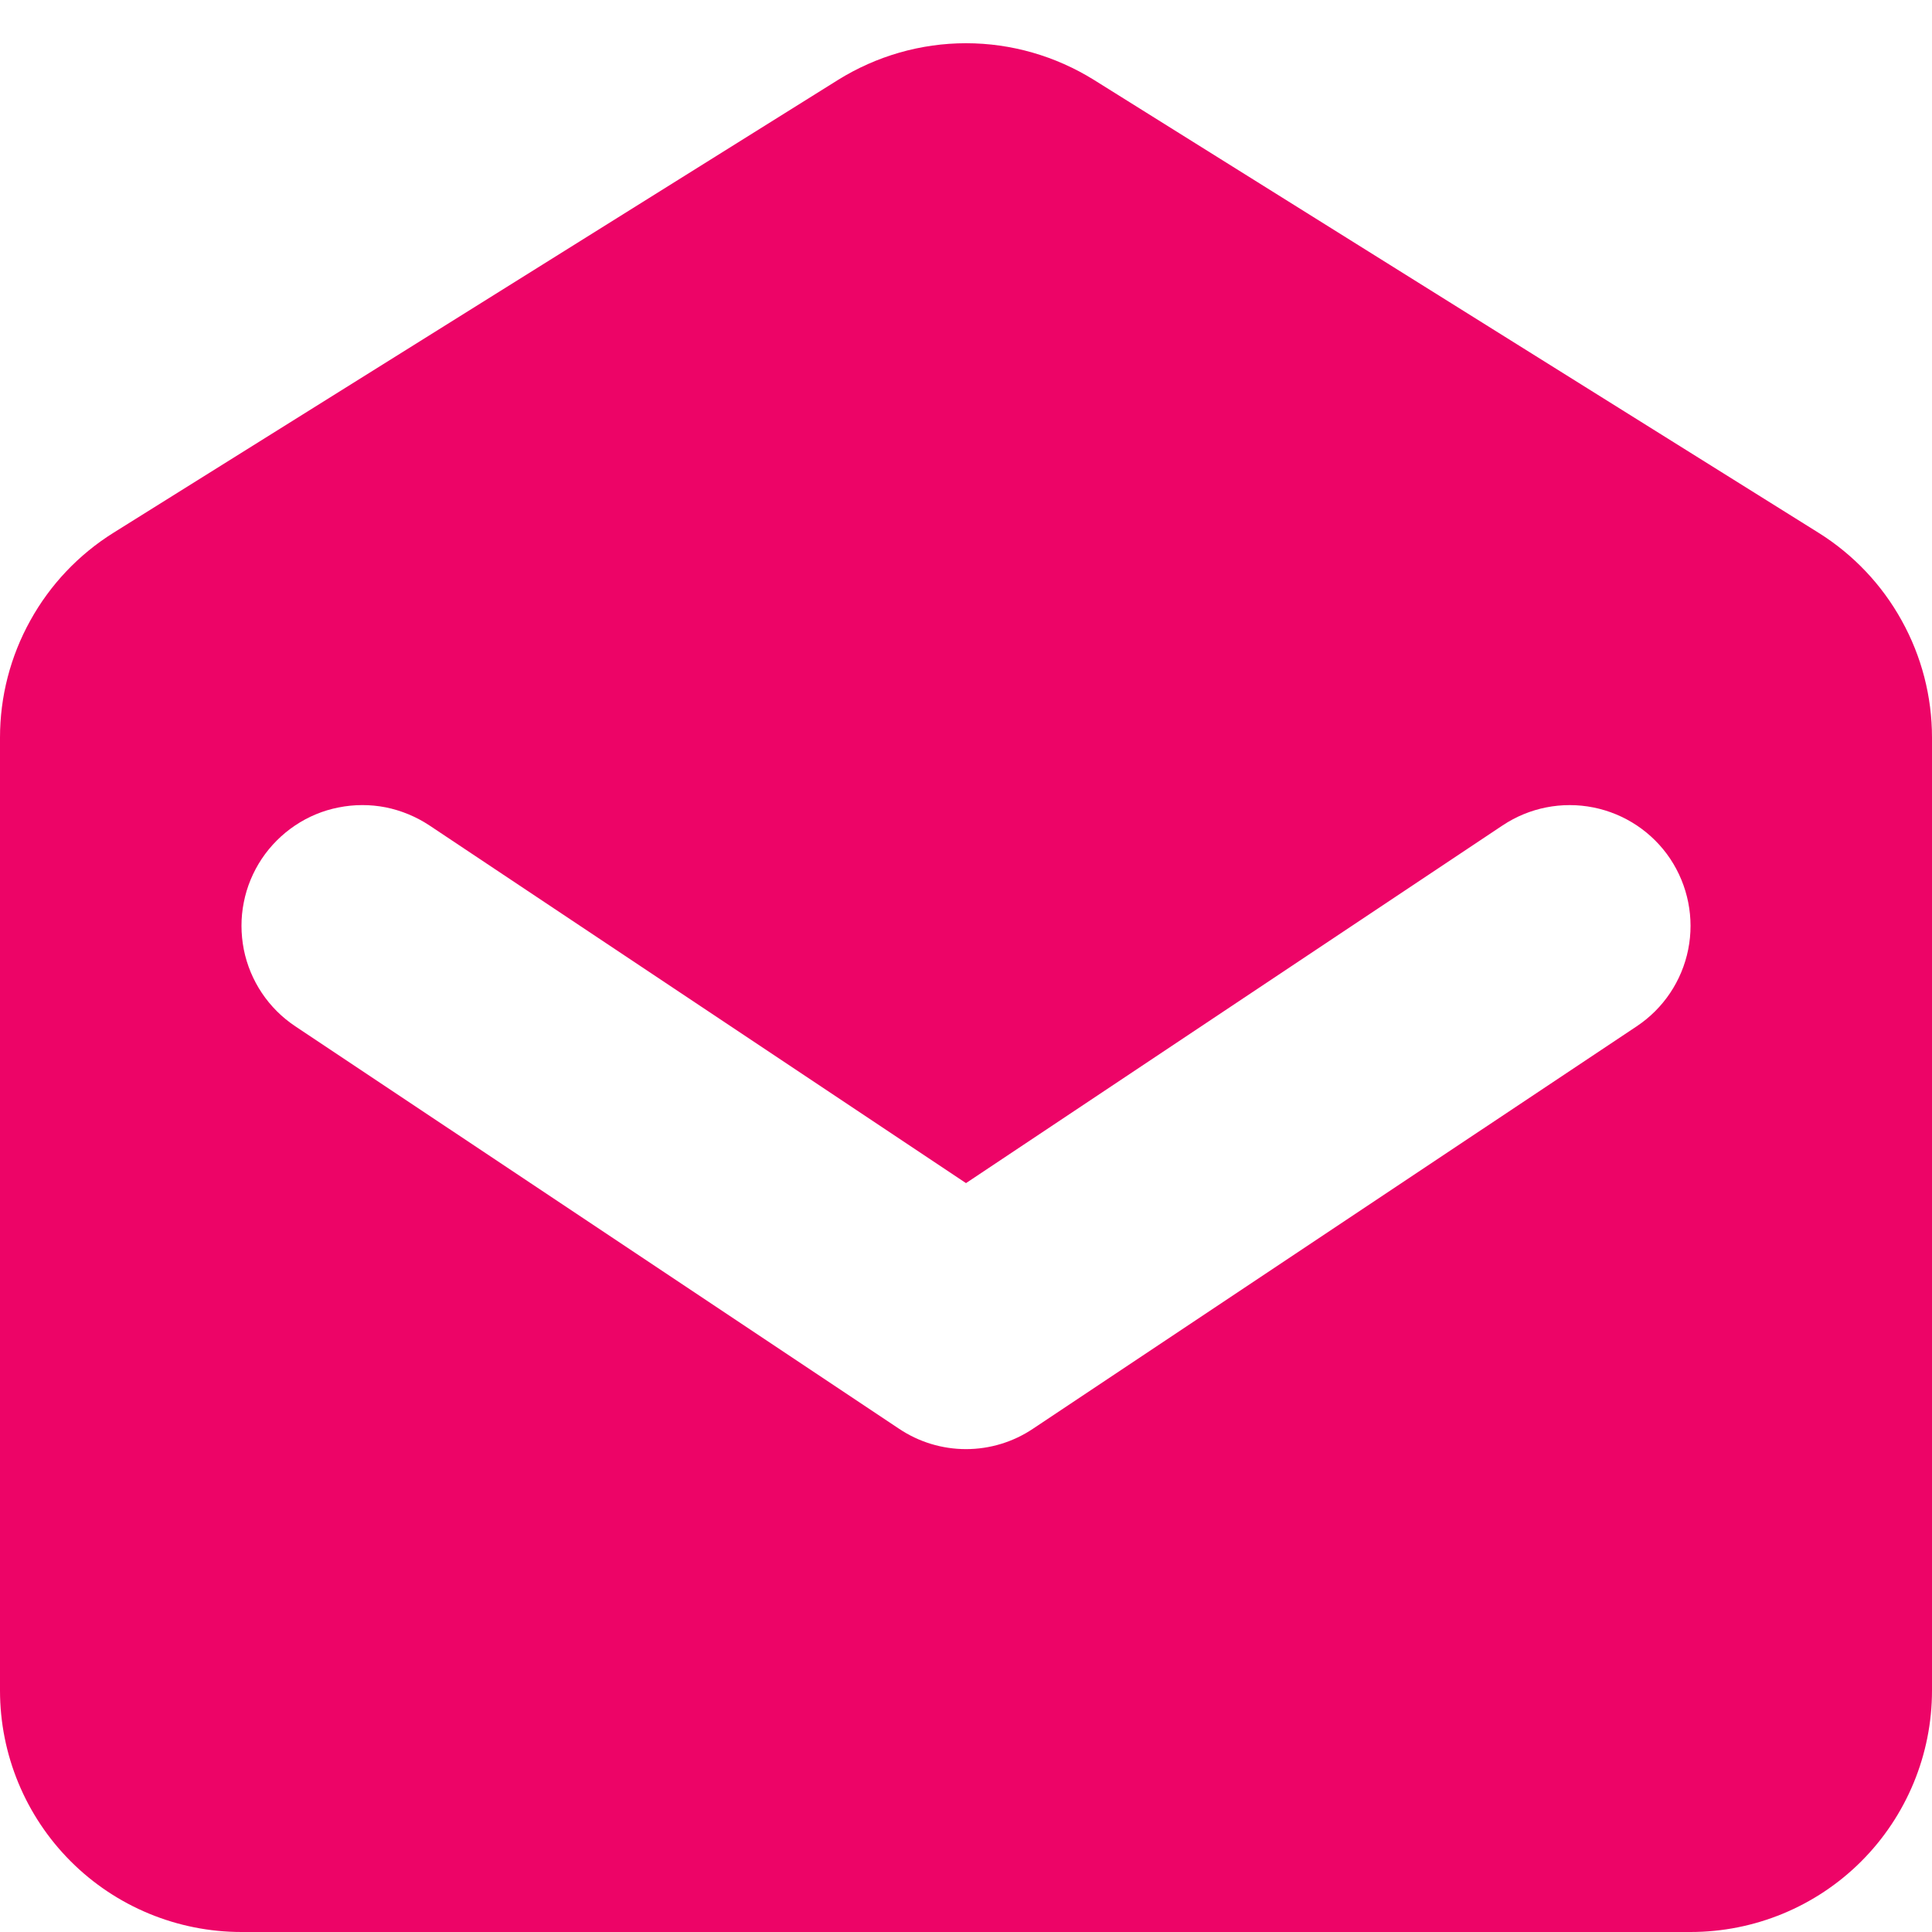 <svg width="16" height="16" viewBox="0 0 16 16" fill="none" xmlns="http://www.w3.org/2000/svg">
<path fill-rule="evenodd" clip-rule="evenodd" d="M0.94 4.412C0.652 4.592 0.415 4.842 0.251 5.139C0.086 5.436 -8.00022e-07 5.769 0 6.108V14C0 14.531 0.211 15.04 0.586 15.415C0.961 15.79 1.47 16 2 16H14C14.53 16 15.039 15.79 15.414 15.415C15.789 15.04 16 14.531 16 14V6.108C16 5.769 15.914 5.436 15.749 5.139C15.585 4.842 15.348 4.592 15.06 4.412L9.06 0.662C8.742 0.464 8.375 0.358 8 0.358C7.625 0.358 7.258 0.464 6.94 0.662L0.94 4.412ZM3.555 6.835C3.446 6.763 3.323 6.712 3.194 6.686C3.066 6.661 2.933 6.661 2.804 6.687C2.675 6.712 2.553 6.763 2.444 6.836C2.335 6.909 2.241 7.003 2.168 7.112C2.095 7.222 2.044 7.344 2.019 7.473C1.993 7.602 1.994 7.734 2.019 7.863C2.071 8.123 2.224 8.352 2.445 8.499L7.445 11.832C7.609 11.942 7.802 12.001 8 12.001C8.198 12.001 8.391 11.942 8.555 11.832L13.555 8.499C13.776 8.352 13.929 8.123 13.981 7.863C14.033 7.603 13.979 7.333 13.832 7.112C13.685 6.892 13.456 6.739 13.196 6.687C12.936 6.635 12.666 6.688 12.445 6.835L8 9.798L3.555 6.835Z" fill="#ED0467"/>
</svg>
